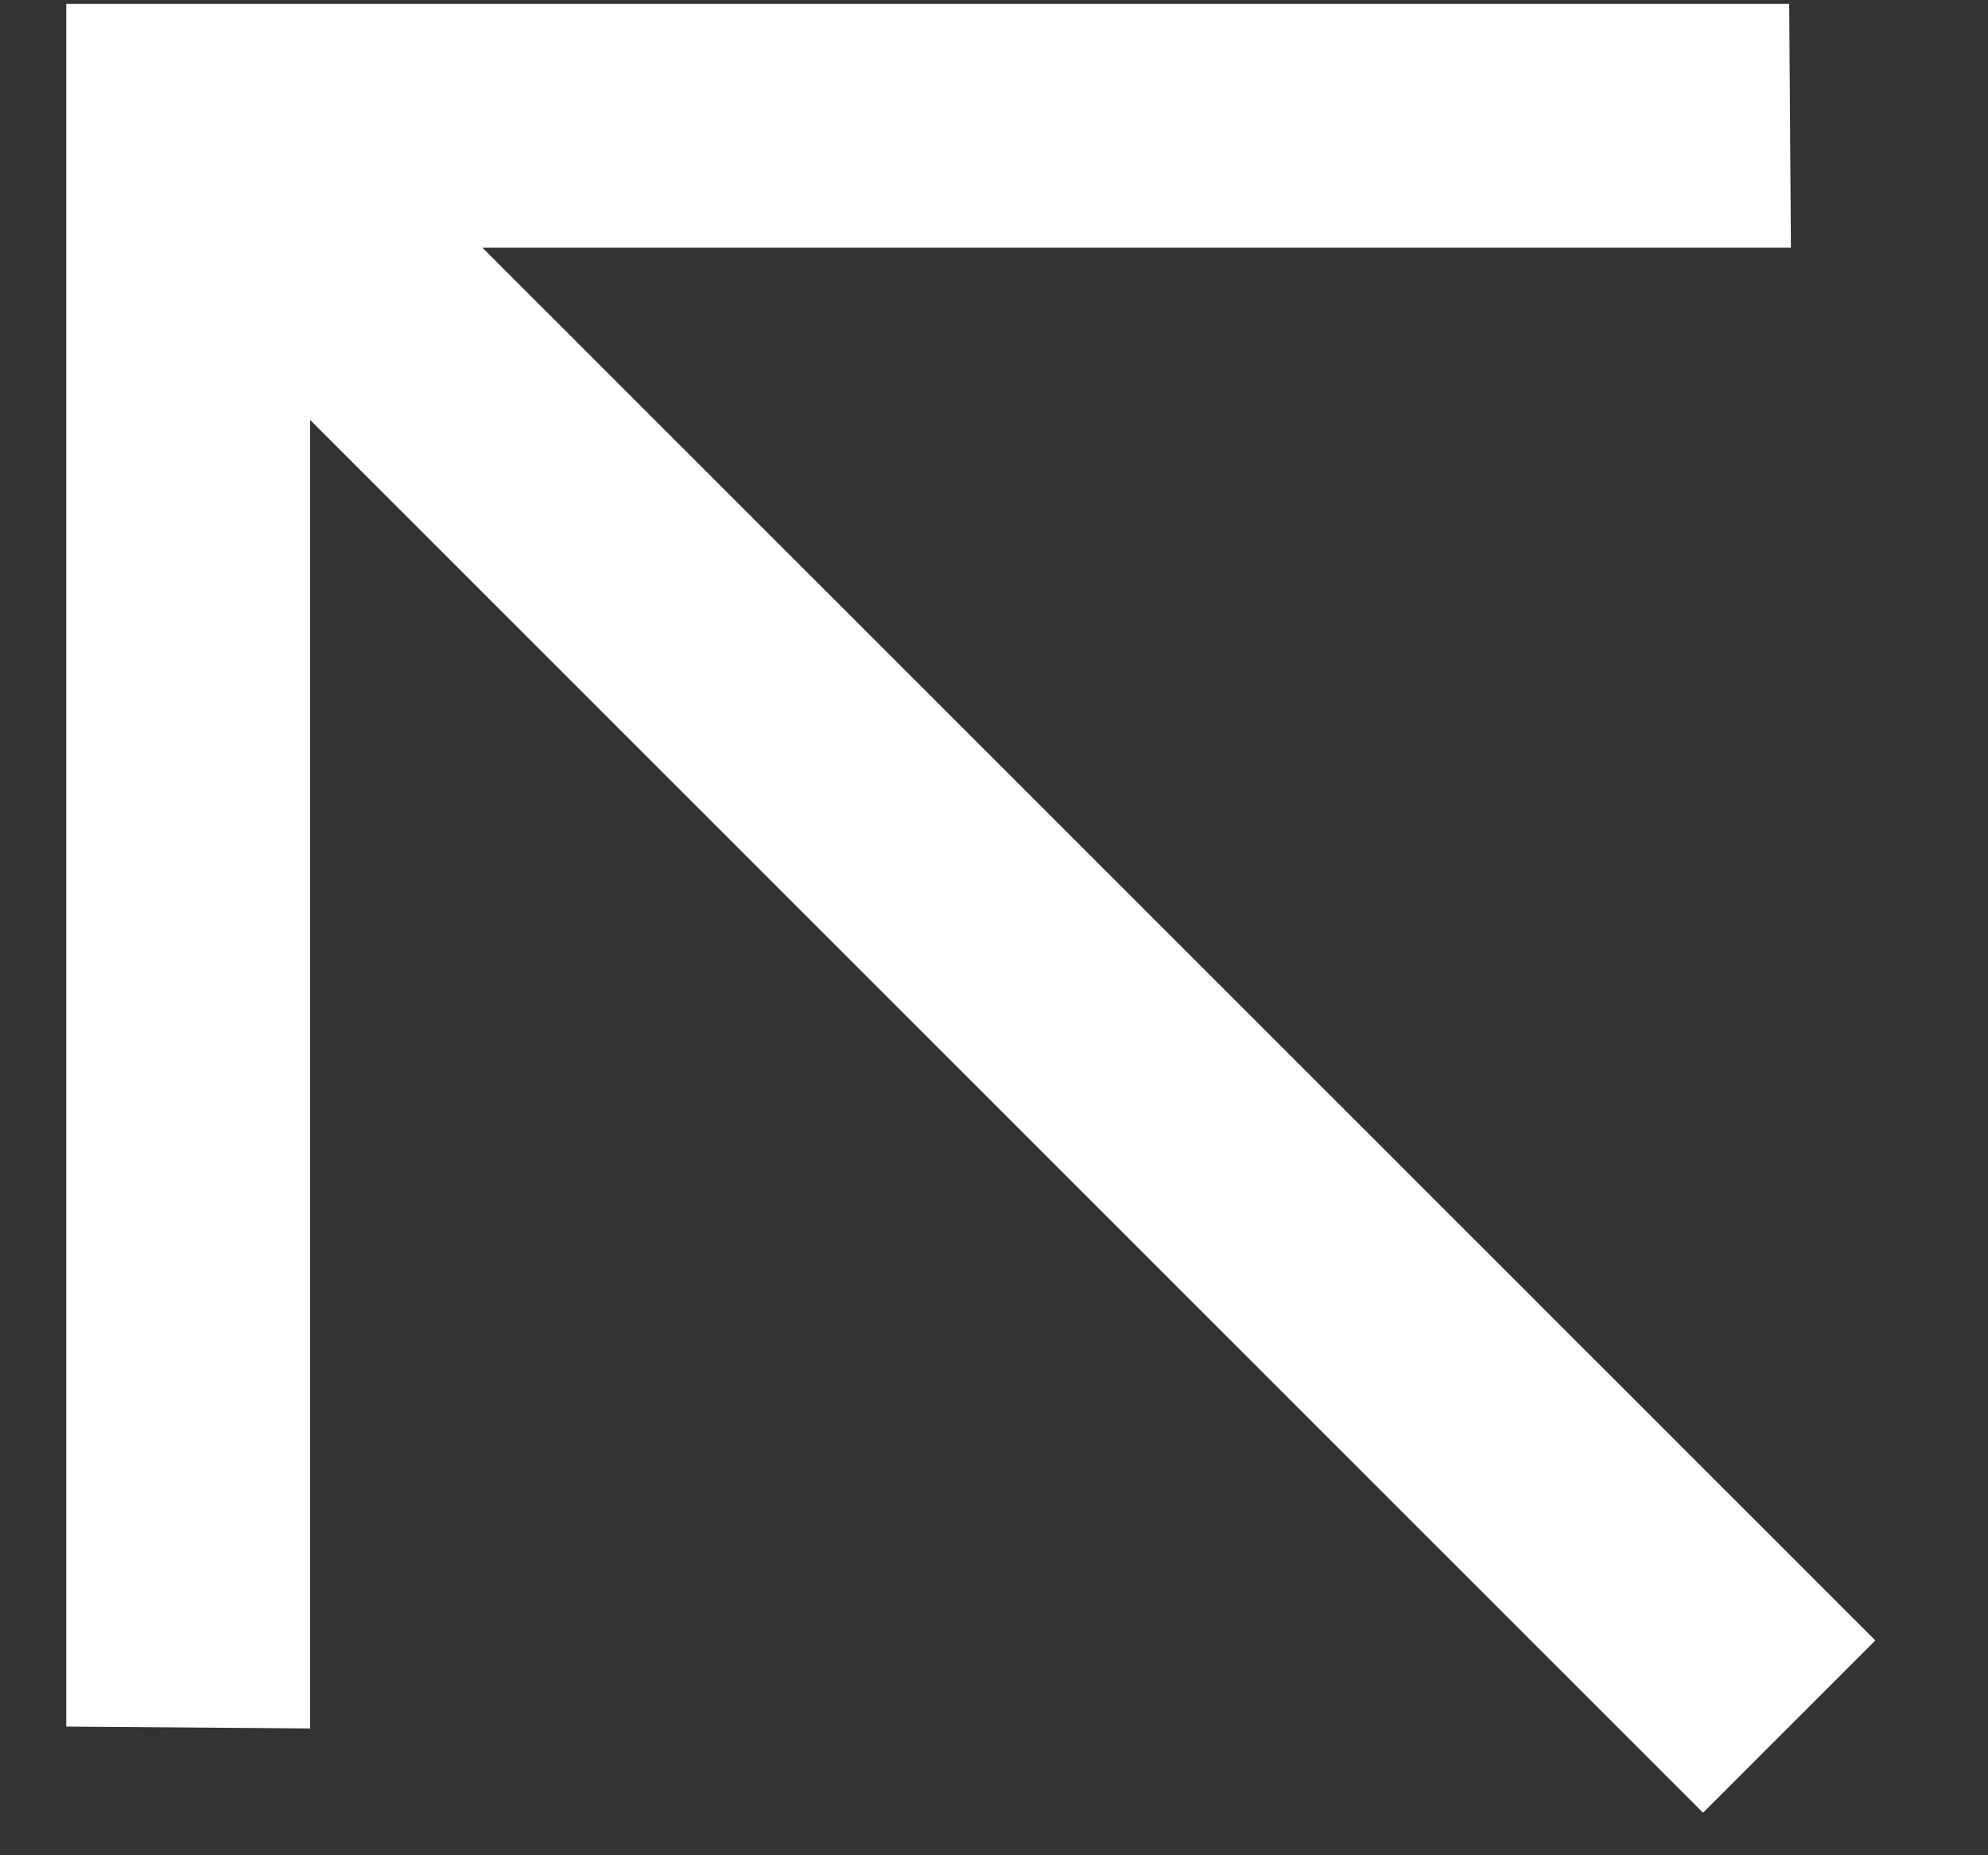 <svg width="15" height="14" viewBox="0 0 15 14" fill="none" xmlns="http://www.w3.org/2000/svg">
<rect x="0" y="0" width="15" height="14" fill="#333333" stroke="none"/>
<path id="Vector" d="M2.34 3.169L2.34 13.043L0.5 13.029L0.5 0.029L13.5 0.029L13.513 1.869L3.64 1.869L14.15 12.379L12.85 13.679L2.34 3.169Z" fill="white"/>
</svg>
